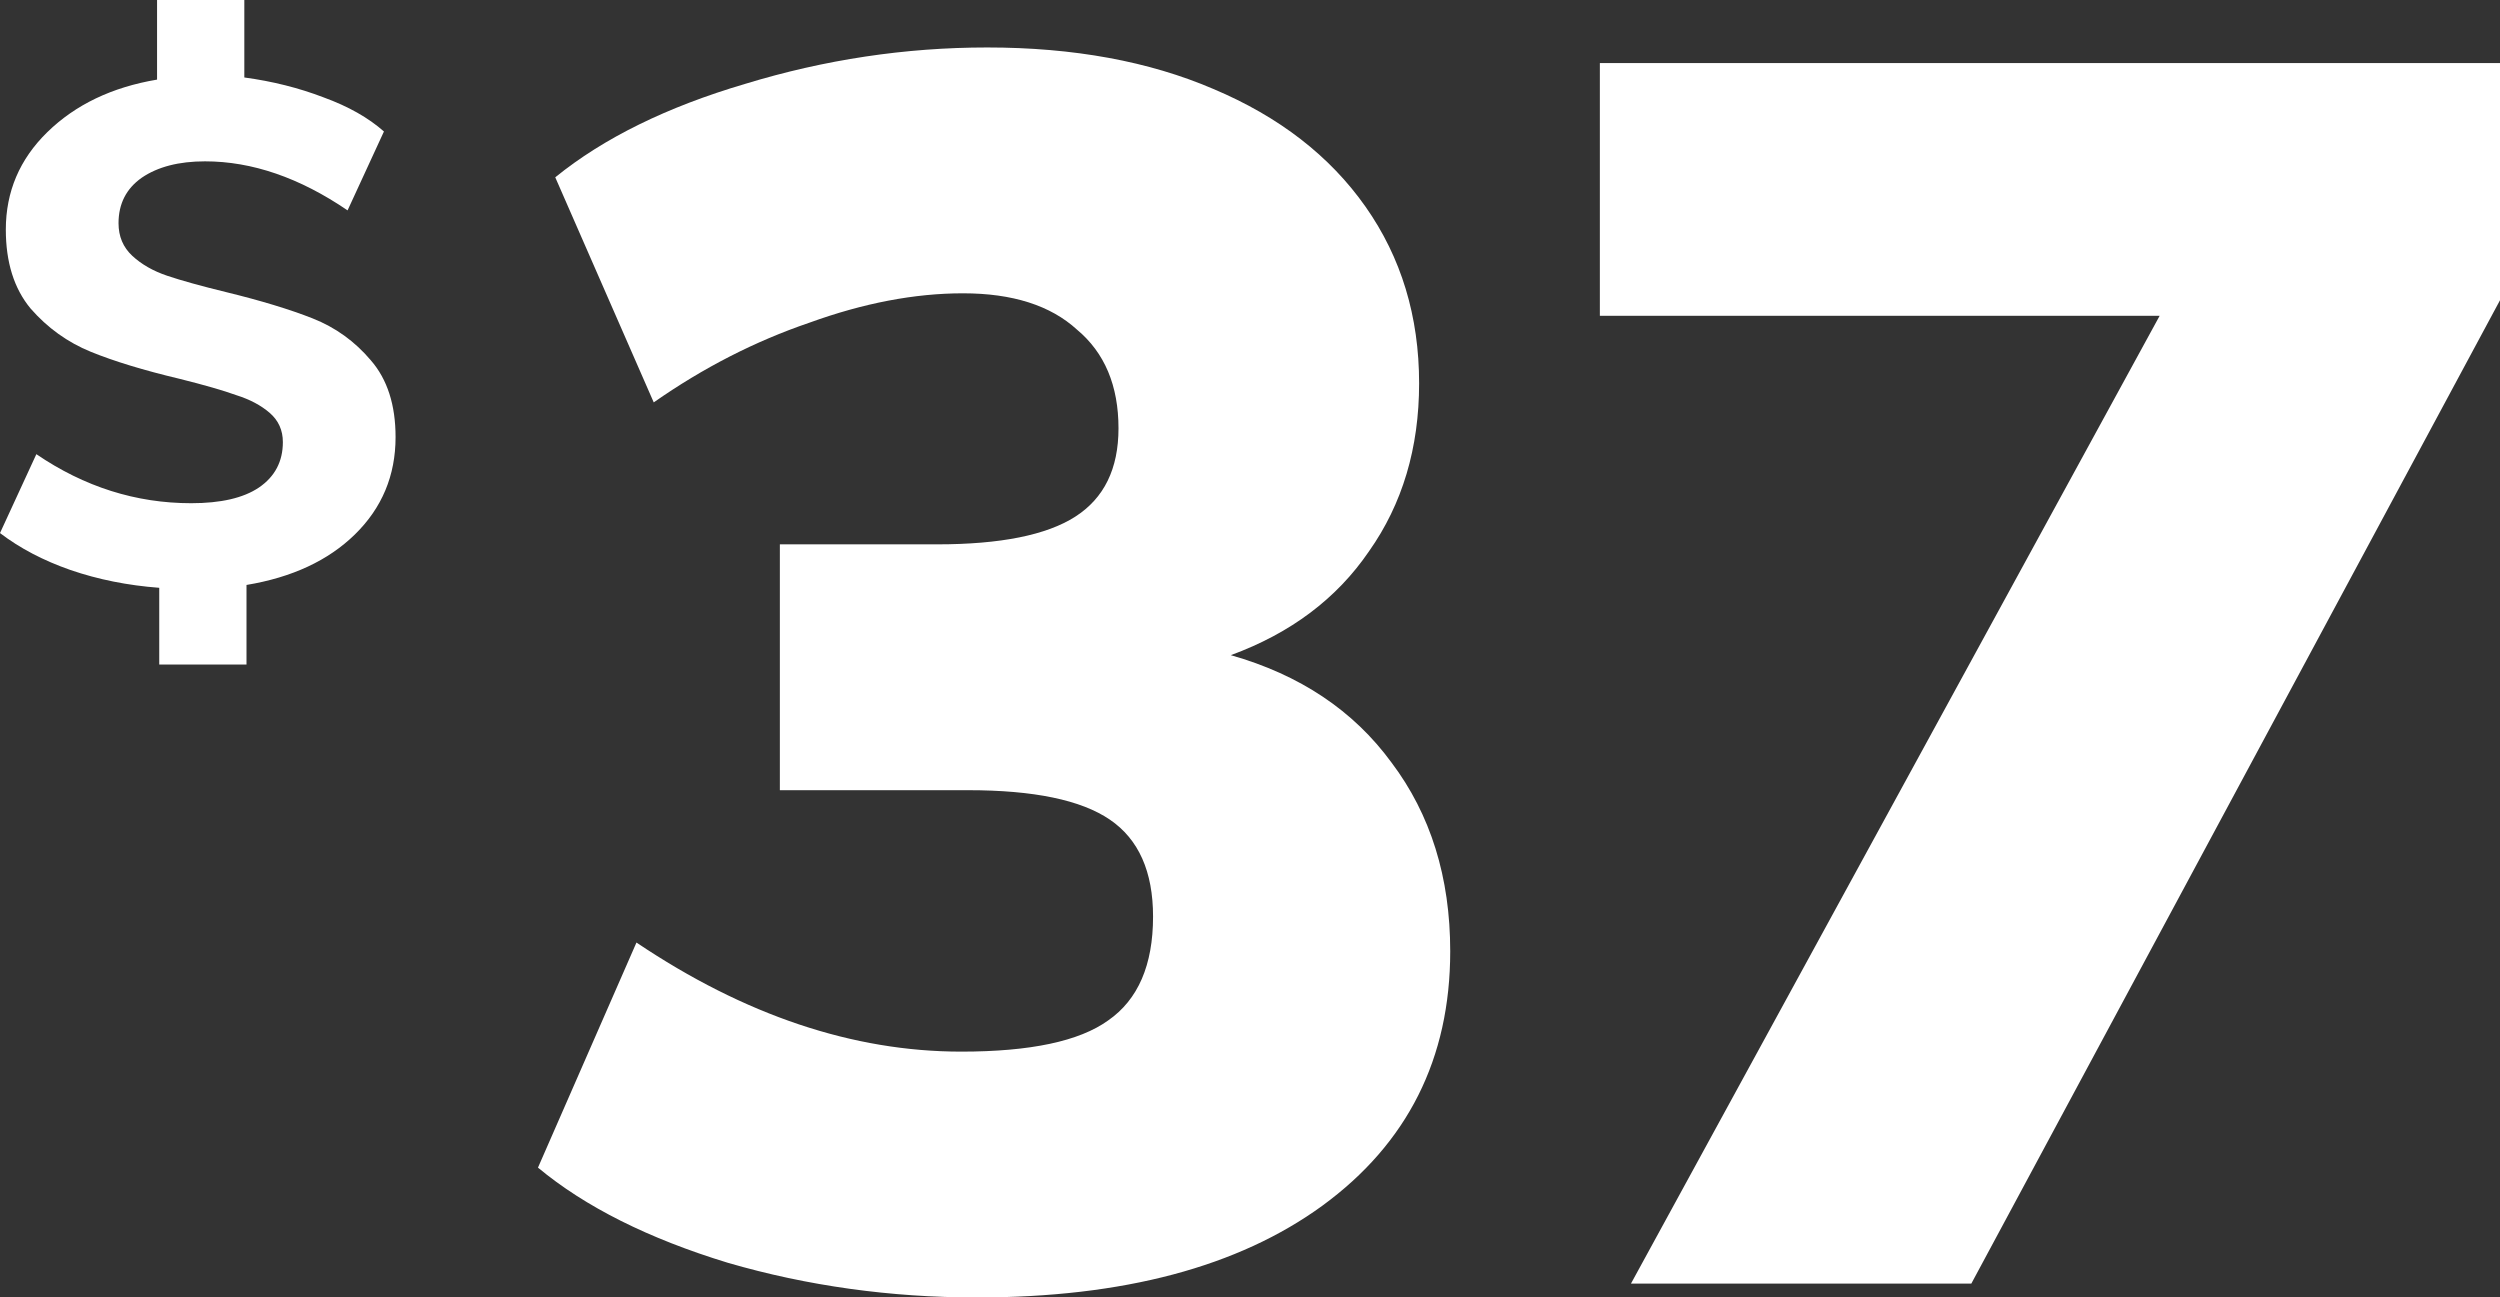 <svg width="158" height="82" viewBox="0 0 158 82" fill="none" xmlns="http://www.w3.org/2000/svg">
<rect x="0" y="0" width="158" height="82" fill="#333333" stroke="none"/>
<path d="M25 27.626C25 30.051 24.142 32.103 22.427 33.78C20.741 35.427 18.459 36.49 15.579 36.969V42H10.064V37.149C8.073 36.999 6.204 36.625 4.458 36.026C2.742 35.427 1.256 34.648 0 33.69L2.298 28.704C5.331 30.77 8.594 31.803 12.086 31.803C13.955 31.803 15.38 31.474 16.36 30.815C17.371 30.126 17.877 29.168 17.877 27.94C17.877 27.191 17.601 26.578 17.05 26.098C16.498 25.619 15.793 25.245 14.936 24.975C14.108 24.676 12.914 24.332 11.351 23.942C9.084 23.403 7.215 22.834 5.744 22.235C4.274 21.636 3.002 20.723 1.93 19.495C0.888 18.237 0.368 16.575 0.368 14.509C0.368 12.113 1.241 10.062 2.987 8.355C4.764 6.618 7.077 5.51 9.926 5.031V0H15.441V4.896C17.218 5.136 18.888 5.555 20.45 6.154C22.013 6.723 23.284 7.442 24.265 8.31L21.967 13.296C18.934 11.23 15.931 10.197 12.96 10.197C11.305 10.197 9.972 10.541 8.961 11.23C7.981 11.919 7.491 12.877 7.491 14.105C7.491 14.943 7.782 15.632 8.364 16.171C8.946 16.71 9.681 17.129 10.57 17.429C11.458 17.728 12.699 18.073 14.292 18.462C16.498 19.001 18.321 19.555 19.761 20.124C21.201 20.693 22.427 21.576 23.438 22.774C24.479 23.972 25 25.589 25 27.626Z" fill="white"/>
<path d="M77.786 41.406C82.154 42.646 85.539 44.907 87.941 48.19C90.416 51.472 91.654 55.448 91.654 60.116C91.654 66.9 88.96 72.262 83.573 76.201C78.259 80.067 70.98 82 61.735 82C56.275 82 51.034 81.271 46.011 79.812C40.988 78.28 36.985 76.274 34 73.794L40.224 59.569C47.067 64.165 53.909 66.463 60.752 66.463C65.12 66.463 68.214 65.806 70.034 64.493C71.926 63.18 72.873 60.992 72.873 57.928C72.873 55.083 71.963 53.041 70.143 51.801C68.323 50.56 65.338 49.94 61.189 49.94H49.287V34.403H59.224C63.227 34.403 66.139 33.819 67.959 32.652C69.779 31.485 70.689 29.625 70.689 27.072C70.689 24.373 69.815 22.294 68.068 20.835C66.394 19.303 63.992 18.537 60.861 18.537C57.804 18.537 54.565 19.157 51.143 20.398C47.722 21.565 44.446 23.242 41.316 25.431L35.092 11.206C38.149 8.726 42.153 6.757 47.103 5.298C52.126 3.766 57.222 3 62.39 3C67.85 3 72.618 3.875 76.694 5.626C80.844 7.377 84.047 9.857 86.303 13.066C88.56 16.276 89.688 19.996 89.688 24.227C89.688 28.312 88.633 31.85 86.522 34.841C84.483 37.831 81.572 40.02 77.786 41.406Z" fill="white"/>
<path d="M158 3.985V18.975L124.587 81.125H103.076L136.489 19.96H101.111V3.985H158Z" fill="white"/>
</svg>
